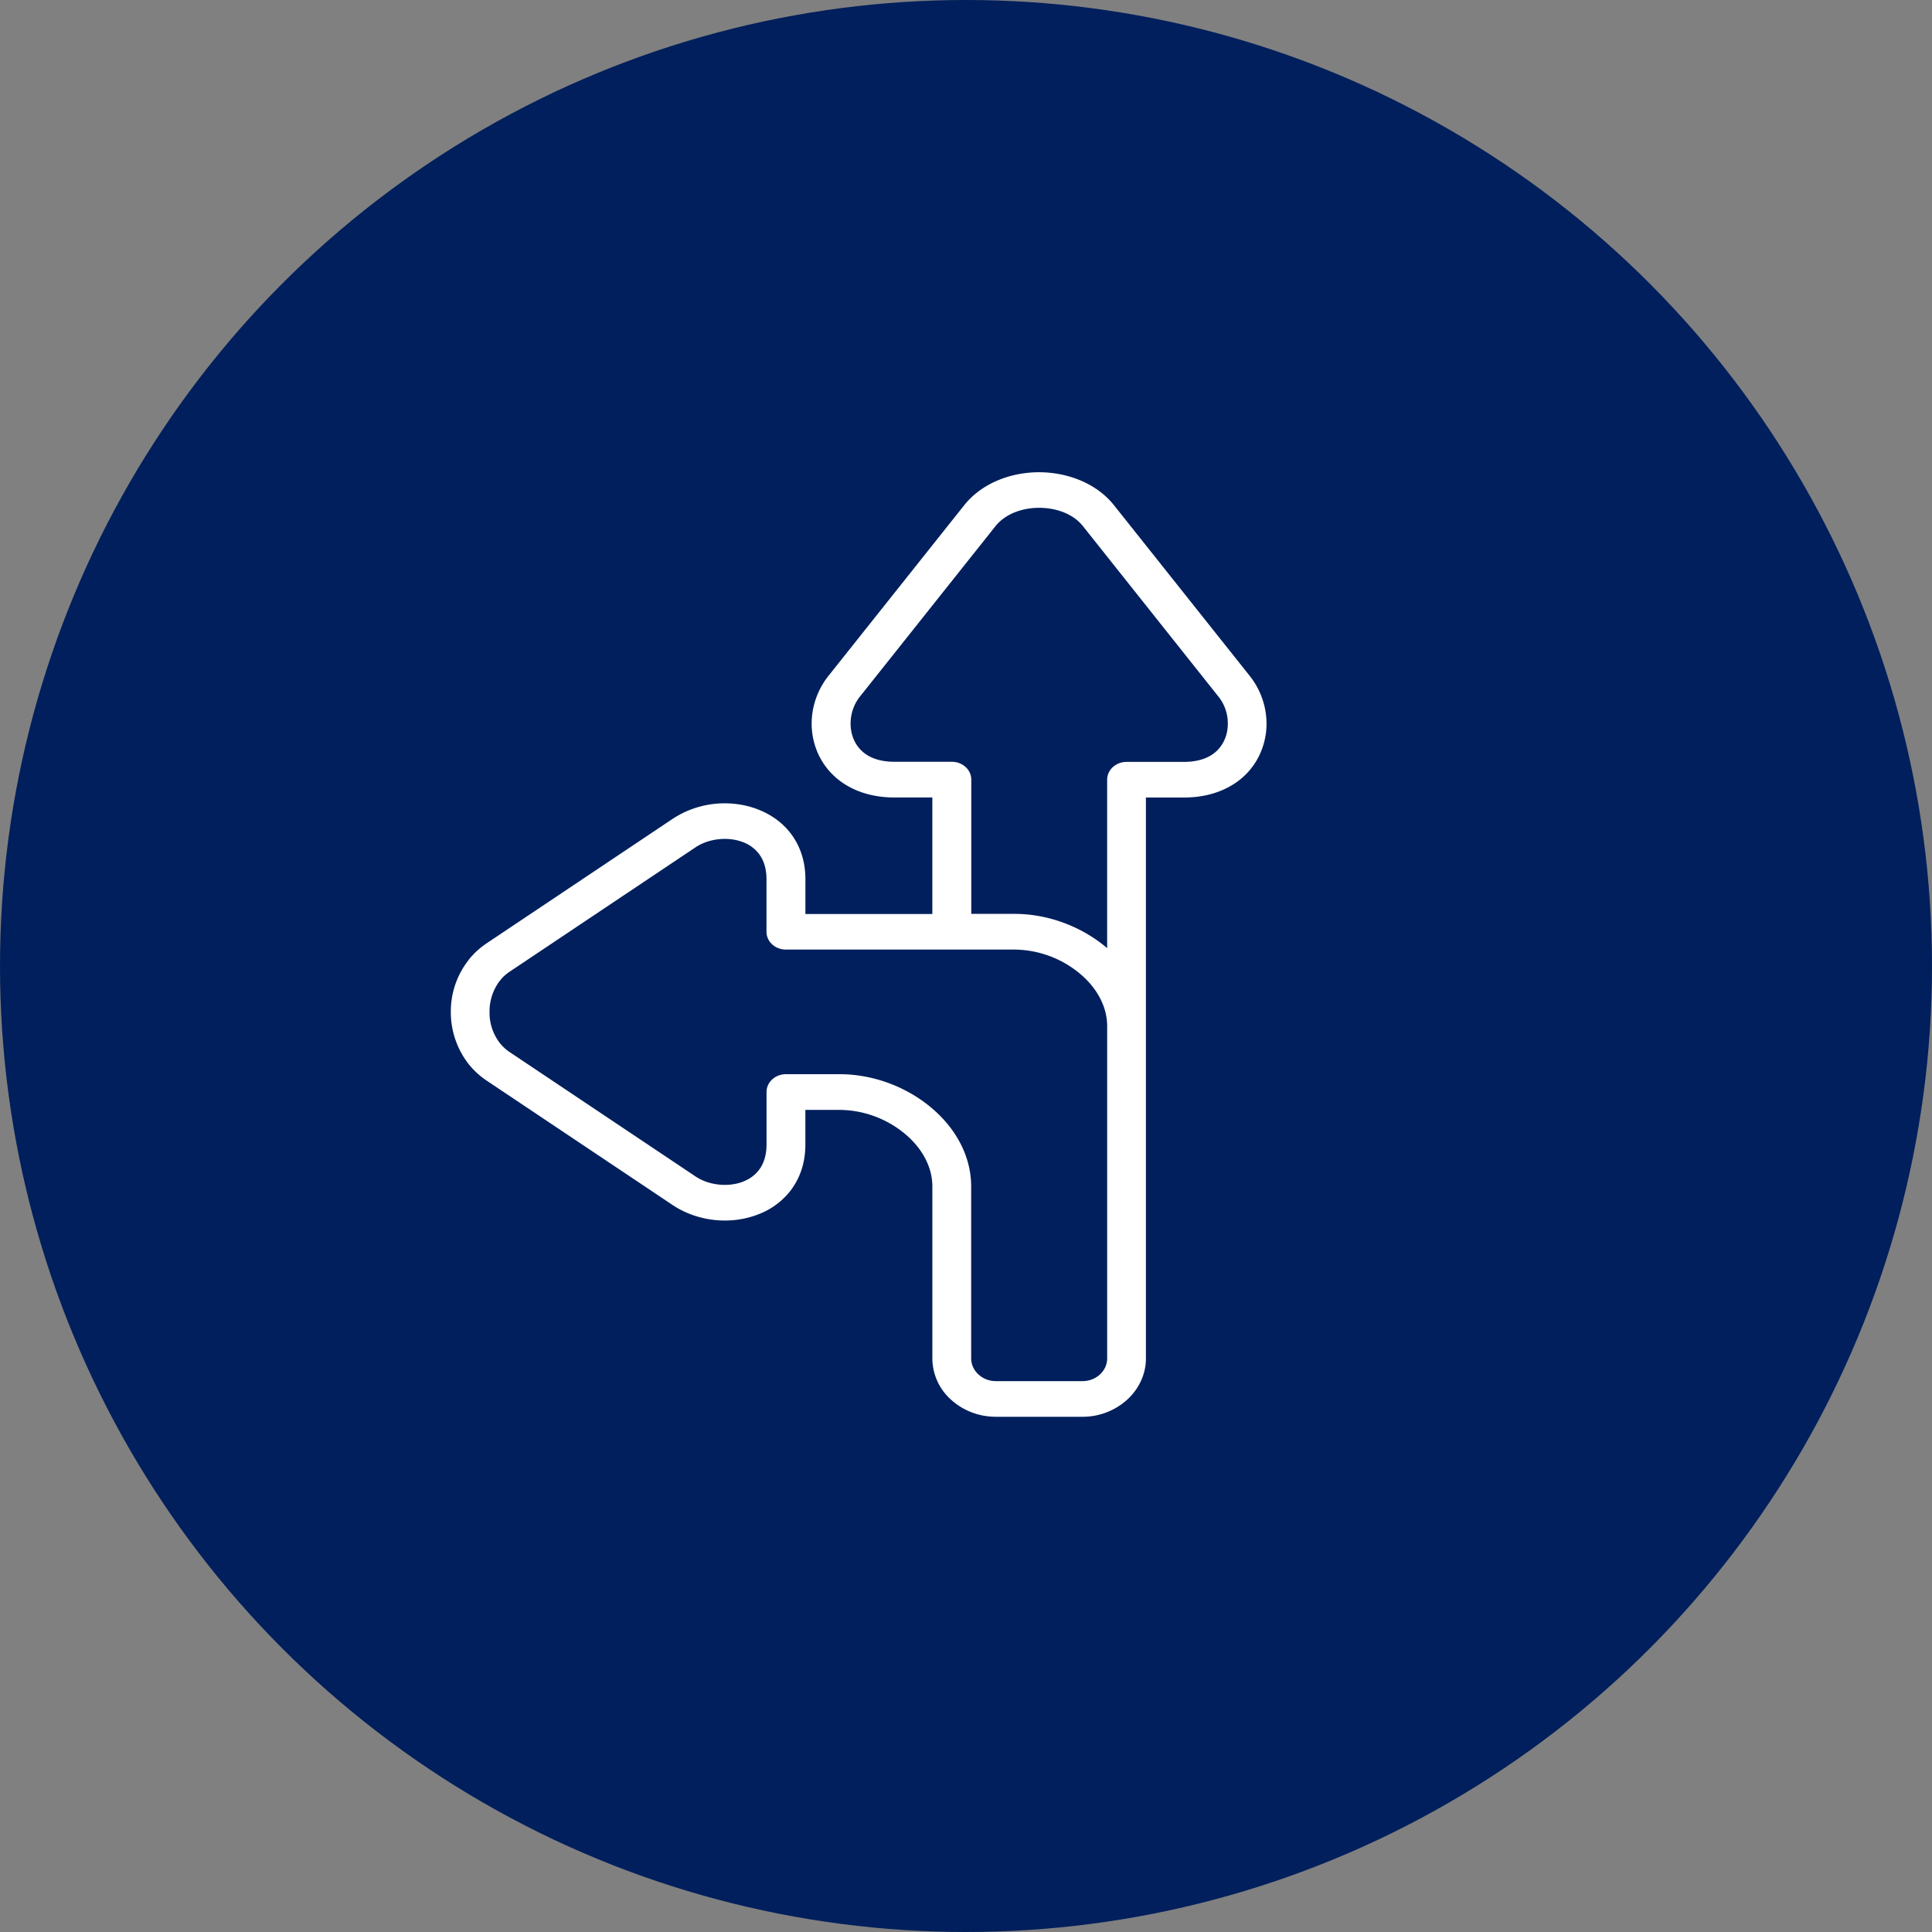 <?xml version="1.0"?>
<svg xmlns="http://www.w3.org/2000/svg" width="90" height="90" viewBox="0 0 90 90" fill="none">
    <rect x="0" y="0" width="90" height="90" fill="#808080" stroke="none"/>
    <circle cx="45" cy="45" r="45" fill="#001F5C"/>
    <path d="M44.357 44.235H36.61c-.5 0-.904-.371-.904-.83v-2.448c0-.519-.142-.92-.372-1.208a1.675 1.675 0 0 0-.667-.497 2.352 2.352 0 0 0-.904-.172c-.49 0-.98.134-1.368.395l-8.664 5.797c-.168.112-.316.25-.44.41l-.038.045a2.358 2.358 0 0 0-.448 1.41 2.31 2.31 0 0 0 .48 1.454c.13.158.28.3.448.413l8.664 5.797c.39.261.88.395 1.37.395.318 0 .63-.056.9-.173.261-.11.495-.276.669-.497.23-.289.372-.689.372-1.21V50.87c0-.458.405-.83.904-.83h2.504c1.575 0 3.13.6 4.271 1.564 1.112.935 1.844 2.218 1.854 3.64v8.038c0 .288.13.553.339.745.207.193.495.311.813.311h4.034c.315 0 .605-.118.81-.308.21-.193.339-.458.339-.748v-15.48c0-.937-.502-1.803-1.267-2.444a4.828 4.828 0 0 0-3.05-1.123h-2.9zm-.925-1.658V37.15h-1.764c-.975 0-1.771-.255-2.386-.665a3.282 3.282 0 0 1-1.114-1.255 3.4 3.4 0 0 1-.358-1.52c0-.78.266-1.577.784-2.227l6.321-7.946c.238-.3.525-.558.84-.77.761-.511 1.71-.768 2.65-.768.937 0 1.884.257 2.647.767.318.211.605.47.843.77l6.32 7.947c.519.65.785 1.447.785 2.229 0 .518-.118 1.04-.356 1.516a3.26 3.26 0 0 1-1.113 1.259c-.615.41-1.409.665-2.384.665h-1.766v26.134c0 .741-.334 1.421-.869 1.914l-.005.004a3.093 3.093 0 0 1-2.084.795H46.39c-.81 0-1.552-.307-2.087-.797a2.588 2.588 0 0 1-.87-1.918v-8.013c0-.937-.502-1.803-1.268-2.445a4.823 4.823 0 0 0-3.05-1.123h-1.598v1.618c0 .894-.278 1.624-.726 2.188a3.456 3.456 0 0 1-1.368 1.021 4.286 4.286 0 0 1-1.656.327c-.85 0-1.719-.244-2.43-.72l-8.664-5.796a3.744 3.744 0 0 1-.84-.77 3.928 3.928 0 0 1-.832-2.43 3.869 3.869 0 0 1 .787-2.366l.042-.06c.229-.29.511-.552.845-.776l8.664-5.797a4.405 4.405 0 0 1 2.428-.72c.566 0 1.136.109 1.654.33.534.224 1.01.565 1.372 1.02.448.562.726 1.292.726 2.187v1.62h5.916l-.002-.003zm8.143 1.602v-7.857c0-.458.405-.83.905-.83h2.67c.565 0 1.001-.13 1.317-.341.24-.16.421-.376.541-.616.125-.248.189-.533.189-.827 0-.447-.146-.894-.431-1.25l-6.32-7.95a1.982 1.982 0 0 0-.448-.409c-.44-.294-1.01-.443-1.587-.443-.575 0-1.145.147-1.583.443-.174.115-.325.25-.452.408l-6.32 7.946c-.286.359-.432.808-.432 1.255 0 .292.064.577.189.825.12.24.301.454.541.614.313.21.752.34 1.32.34h2.667c.5 0 .905.372.905.83v6.255h2.018c1.575 0 3.13.6 4.272 1.563l.045.04-.006.004z" fill="#fff"/>
</svg>
